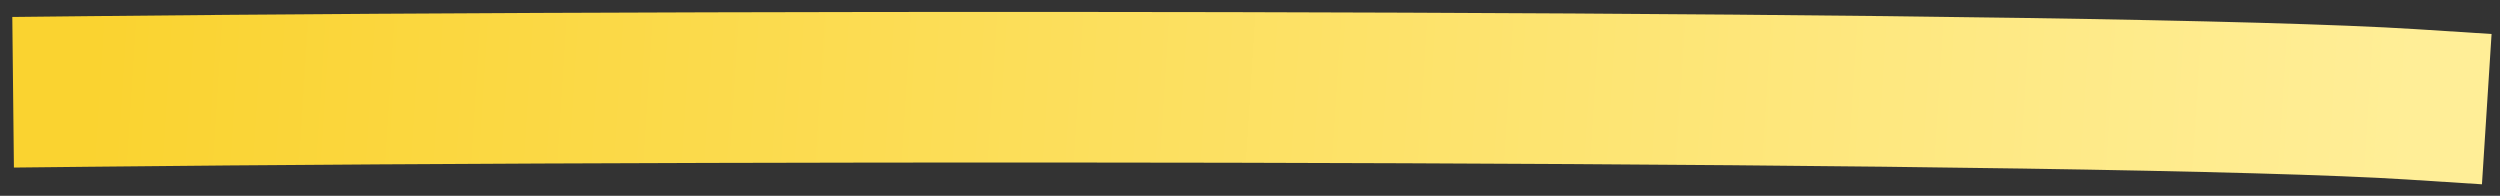 <?xml version="1.0" encoding="UTF-8"?> <svg xmlns="http://www.w3.org/2000/svg" width="166" height="13" viewBox="0 0 166 13" fill="none"><rect x="0" y="0" width="166" height="13" fill="#333333" stroke="none"/><path d="M5.87 6.073C52.835 5.572 140.473 5.669 160.131 6.928" stroke="url(#paint0_linear_878_576)" stroke-width="10" stroke-linecap="square" stroke-linejoin="round"></path><defs><linearGradient id="paint0_linear_878_576" x1="6.304" y1="-0.715" x2="159.99" y2="9.122" gradientUnits="userSpaceOnUse"><stop stop-color="#FAD330"></stop><stop offset="1" stop-color="#FFEE97"></stop></linearGradient></defs></svg> 
